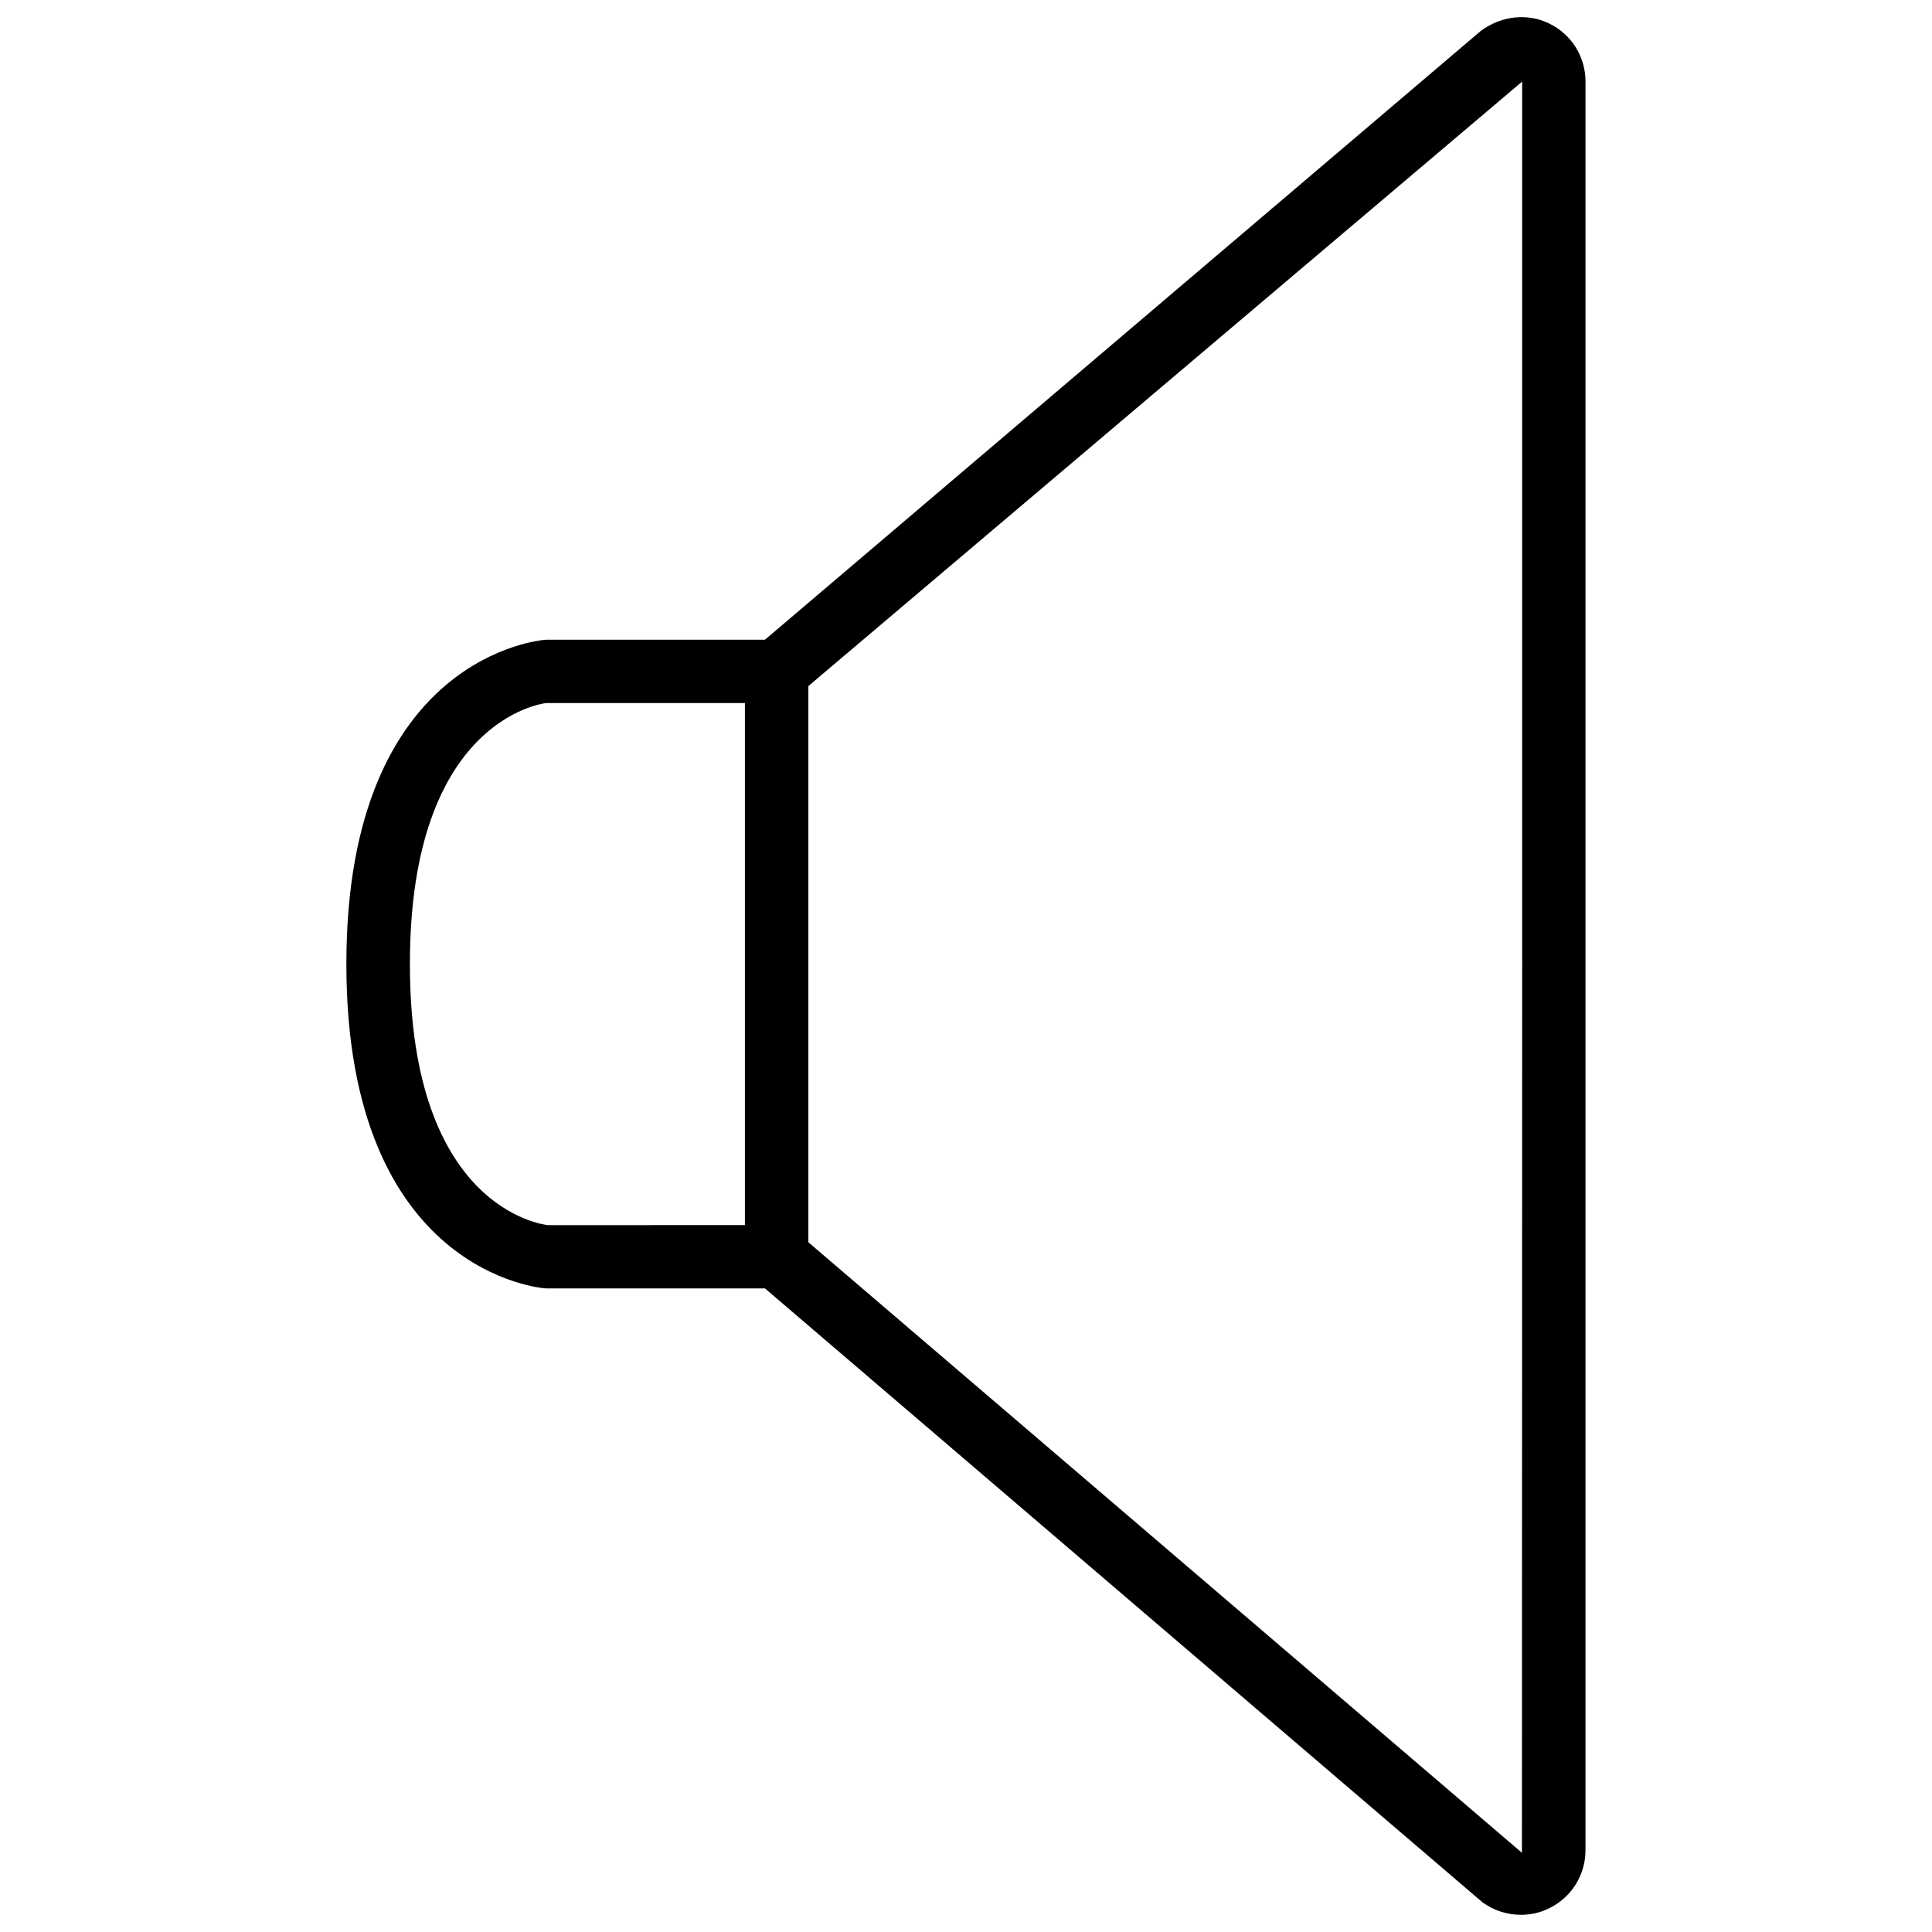 <?xml version="1.0" encoding="UTF-8"?>
<!-- Uploaded to: ICON Repo, www.iconrepo.com, Generator: ICON Repo Mixer Tools -->
<svg width="800px" height="800px" version="1.1" viewBox="144 144 512 512" xmlns="http://www.w3.org/2000/svg">
 <defs>
  <clipPath id="a">
   <path d="m235 148.09h330v503.81h-330z"/>
  </clipPath>
 </defs>
 <g clip-path="url(#a)">
  <path d="m288.68 485.44h58.043l190.12 162.67c3 2.203 6.613 3.336 10.223 3.336 2.644 0 5.269-0.586 7.66-1.828 5.816-2.918 9.445-8.773 9.445-15.305l0.004-234.73c0-0.02-0.02-0.062-0.02-0.082 0-0.02 0.02-0.062 0.02-0.082v-233.79c0-6.508-3.609-12.363-9.383-15.281-5.688-2.898-12.742-2.332-18.367 1.848l-189.71 161.34h-58.043c-0.523 0-52.879 3.695-52.879 85.879 0 0.02 0.02 0.062 0.02 0.082 0 0.02-0.02 0.062-0.02 0.082 0.023 82.188 52.355 85.863 52.879 85.863zm258.71-319.82v233.79c0 0.02 0.02 0.062 0.02 0.082 0 0.02-0.02 0.062-0.02 0.082l-0.062 235.43-189.1-161.79v-147.4zm-258.71 164.7h52.73v138.34l-52.145 0.02c-1.492-0.148-36.633-4.473-36.633-69.105 0-0.02-0.02-0.062-0.02-0.082 0-0.02 0.02-0.062 0.02-0.082-0.016-64.633 35.125-68.957 36.047-69.086z"/>
 </g>
</svg>